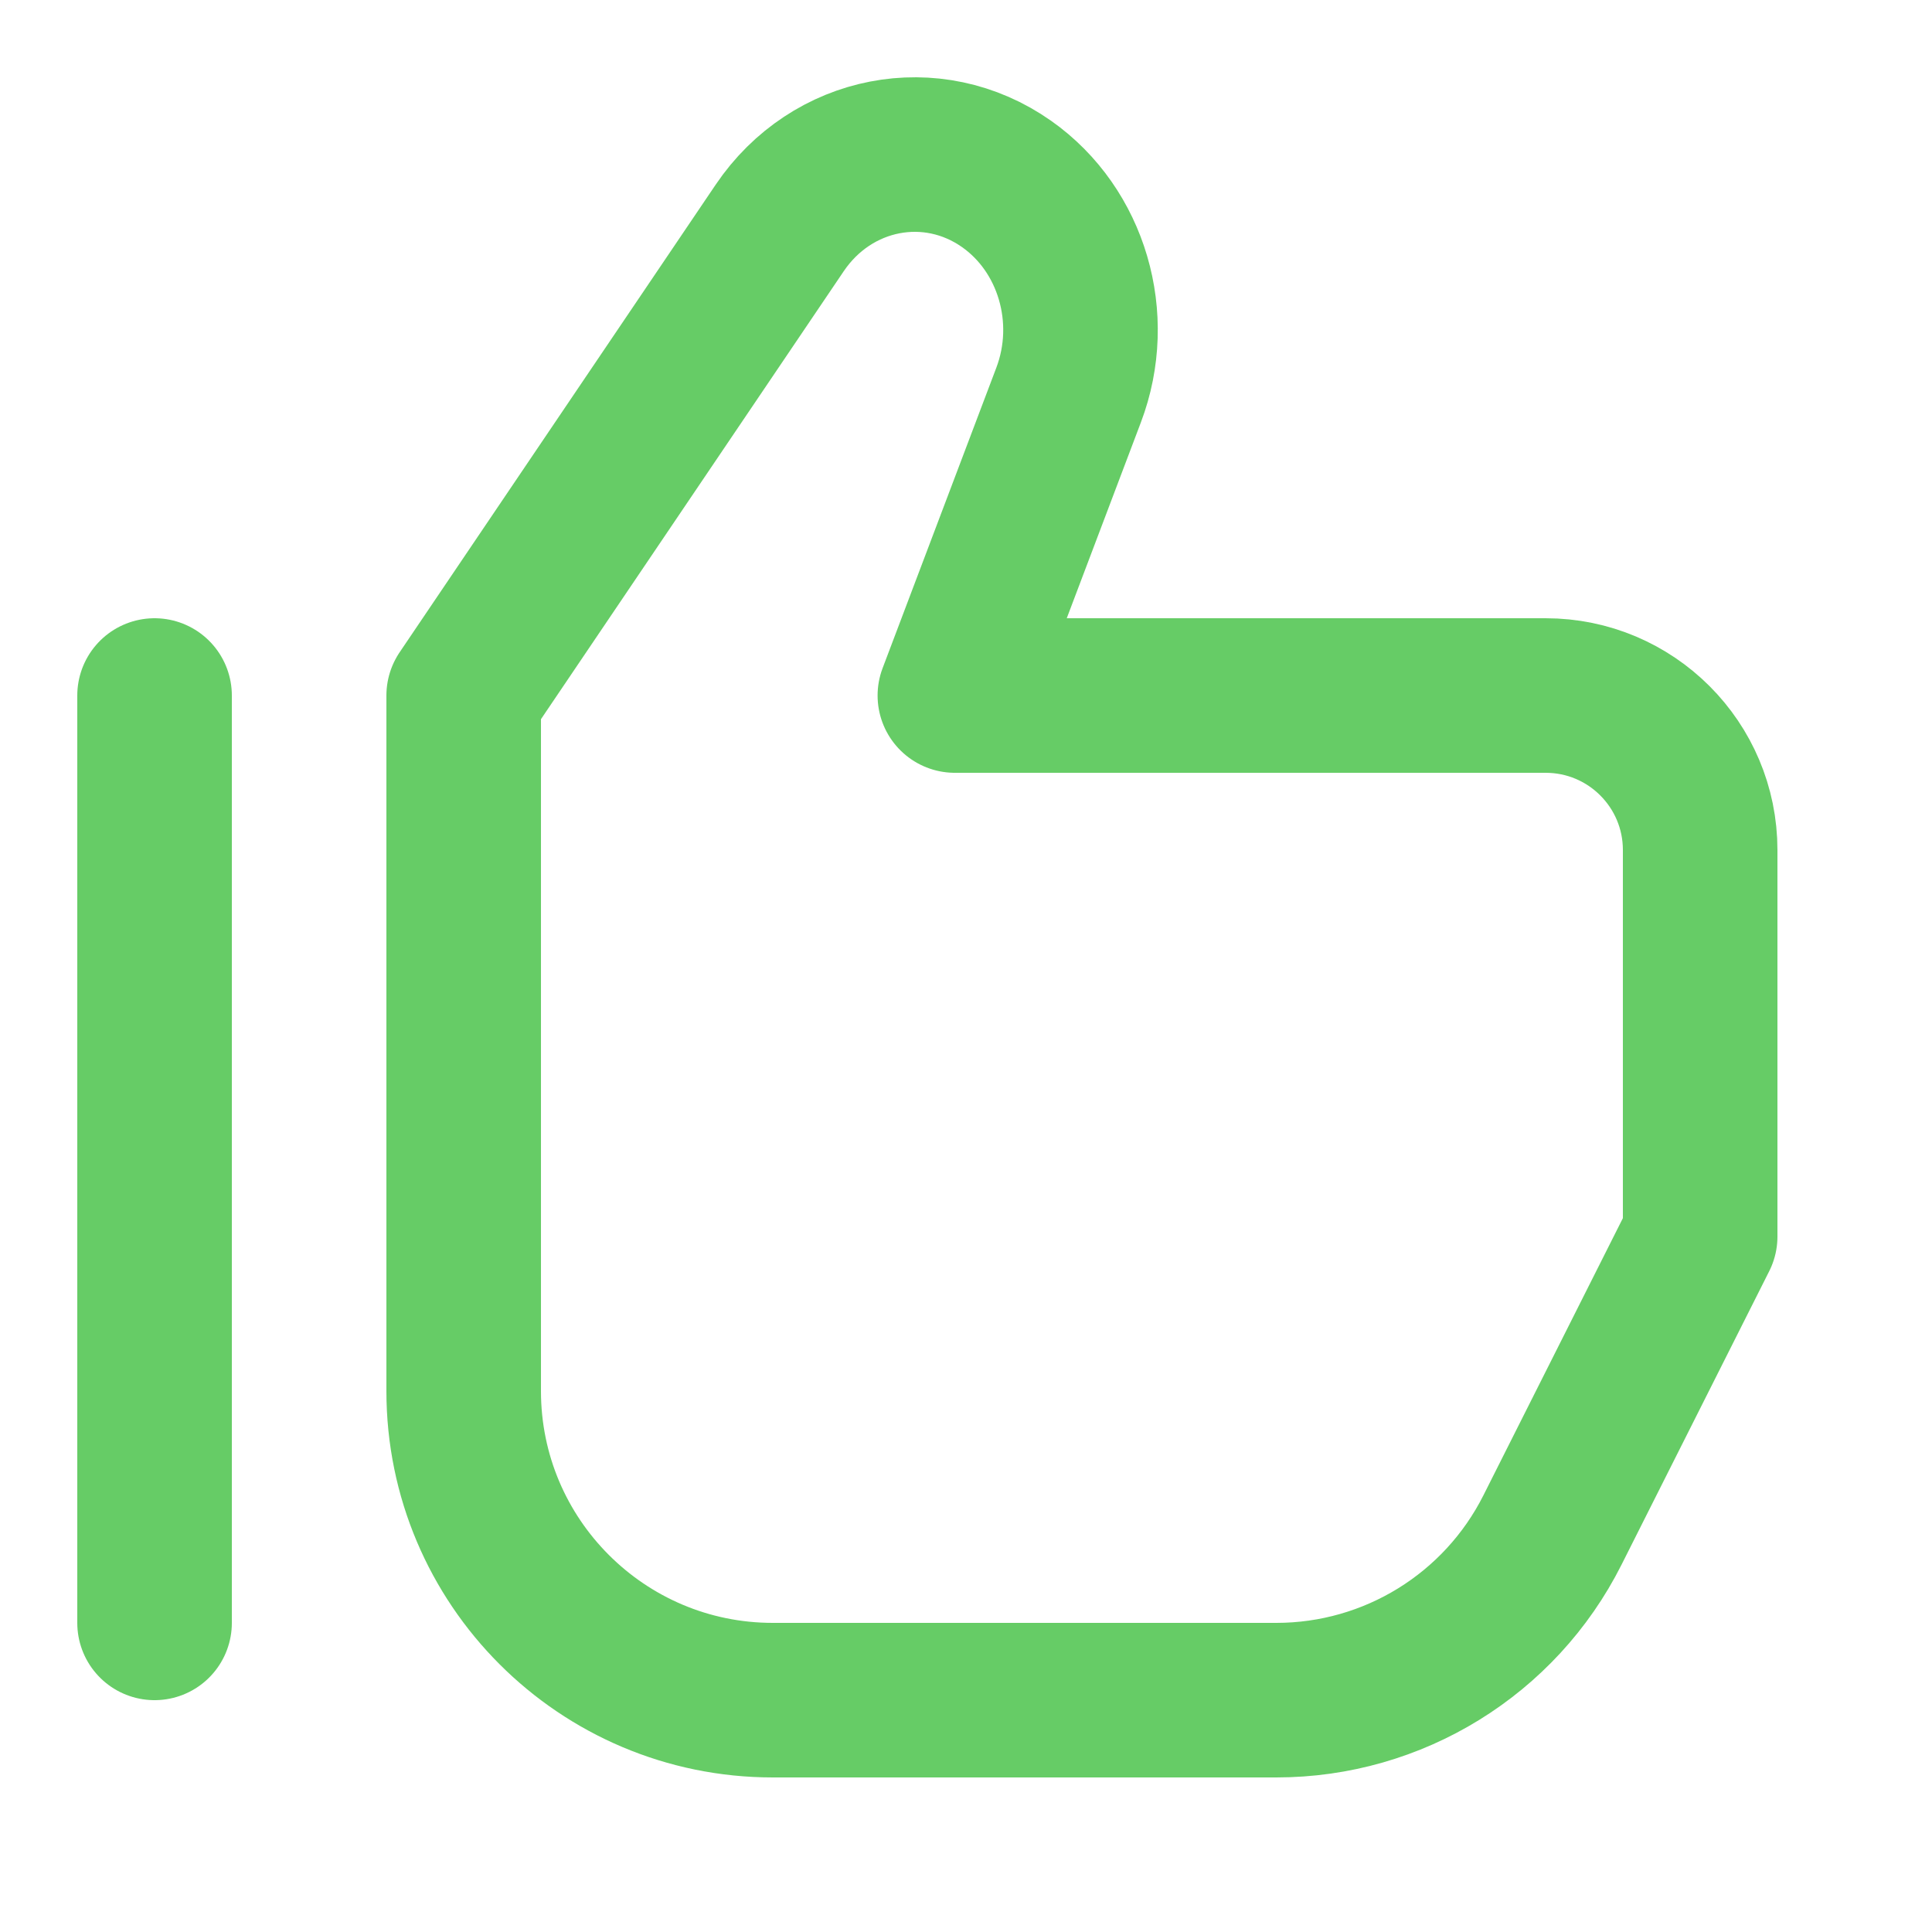 <svg enable-background="new 0 0 25 25" width="100" height="100" viewBox ="0 0 25 25" xmlns="http://www.w3.org/2000/svg"><title>thumbs-up</title><g style="fill:none;stroke:#66CC66;stroke-width:2;stroke-linecap:round;stroke-linejoin:round;stroke-miterlimit:10"><path d="m20 9h-7.644l1.472-3.889c.377-.996.042-2.135-.802-2.73-.964-.679-2.264-.427-2.937.569l-4.089 6.05v9c0 2.209 1.791 4 4 4h6.516c1.512 0 2.894-.852 3.573-2.202l1.911-3.798v-5c0-1.105-.895-2-2-2z"/><path d="m2 9v12"/></g></svg>